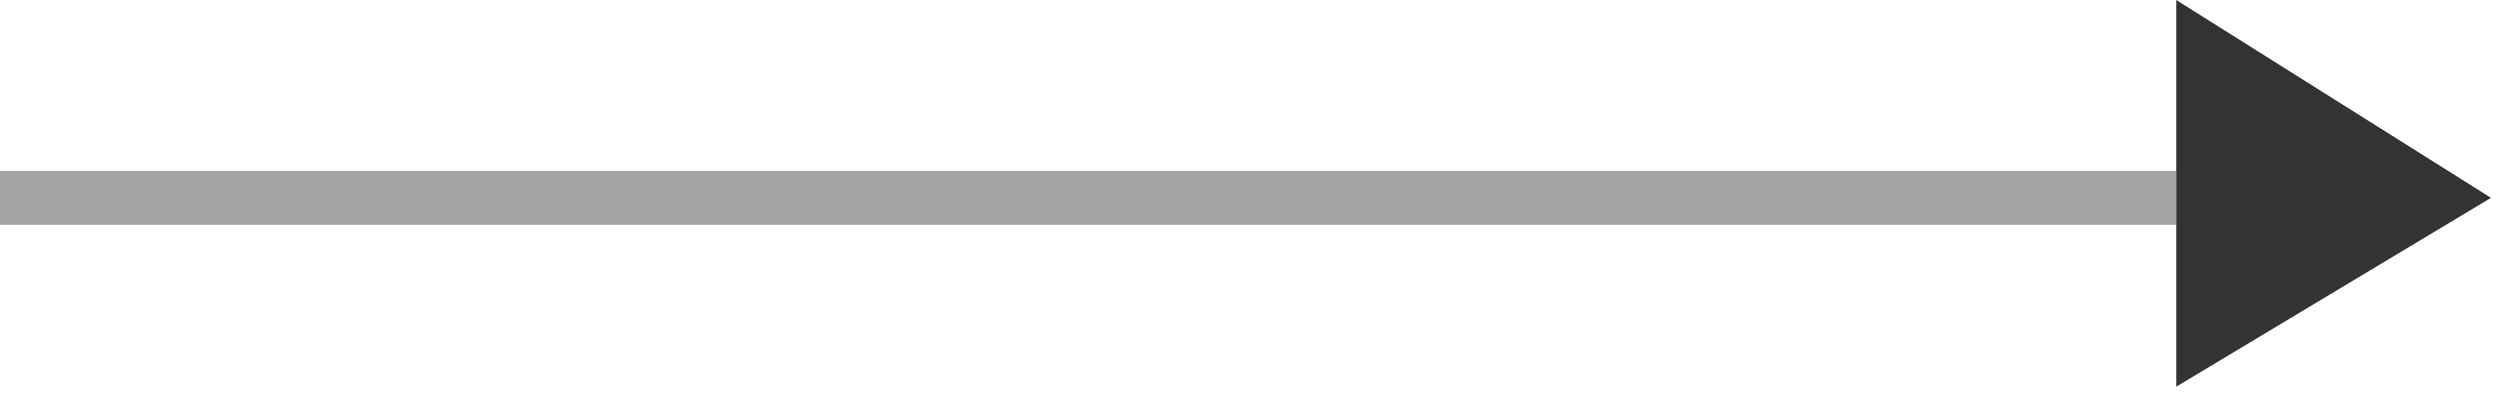 <svg width="139" height="22" viewBox="0 0 139 22" fill="none" xmlns="http://www.w3.org/2000/svg">
<path d="M0 11H121" stroke="#A4A4A4" stroke-width="3"/>
<path d="M138.5 11L121 21.5V0L138.5 11Z" fill="#333333"/>
</svg>
